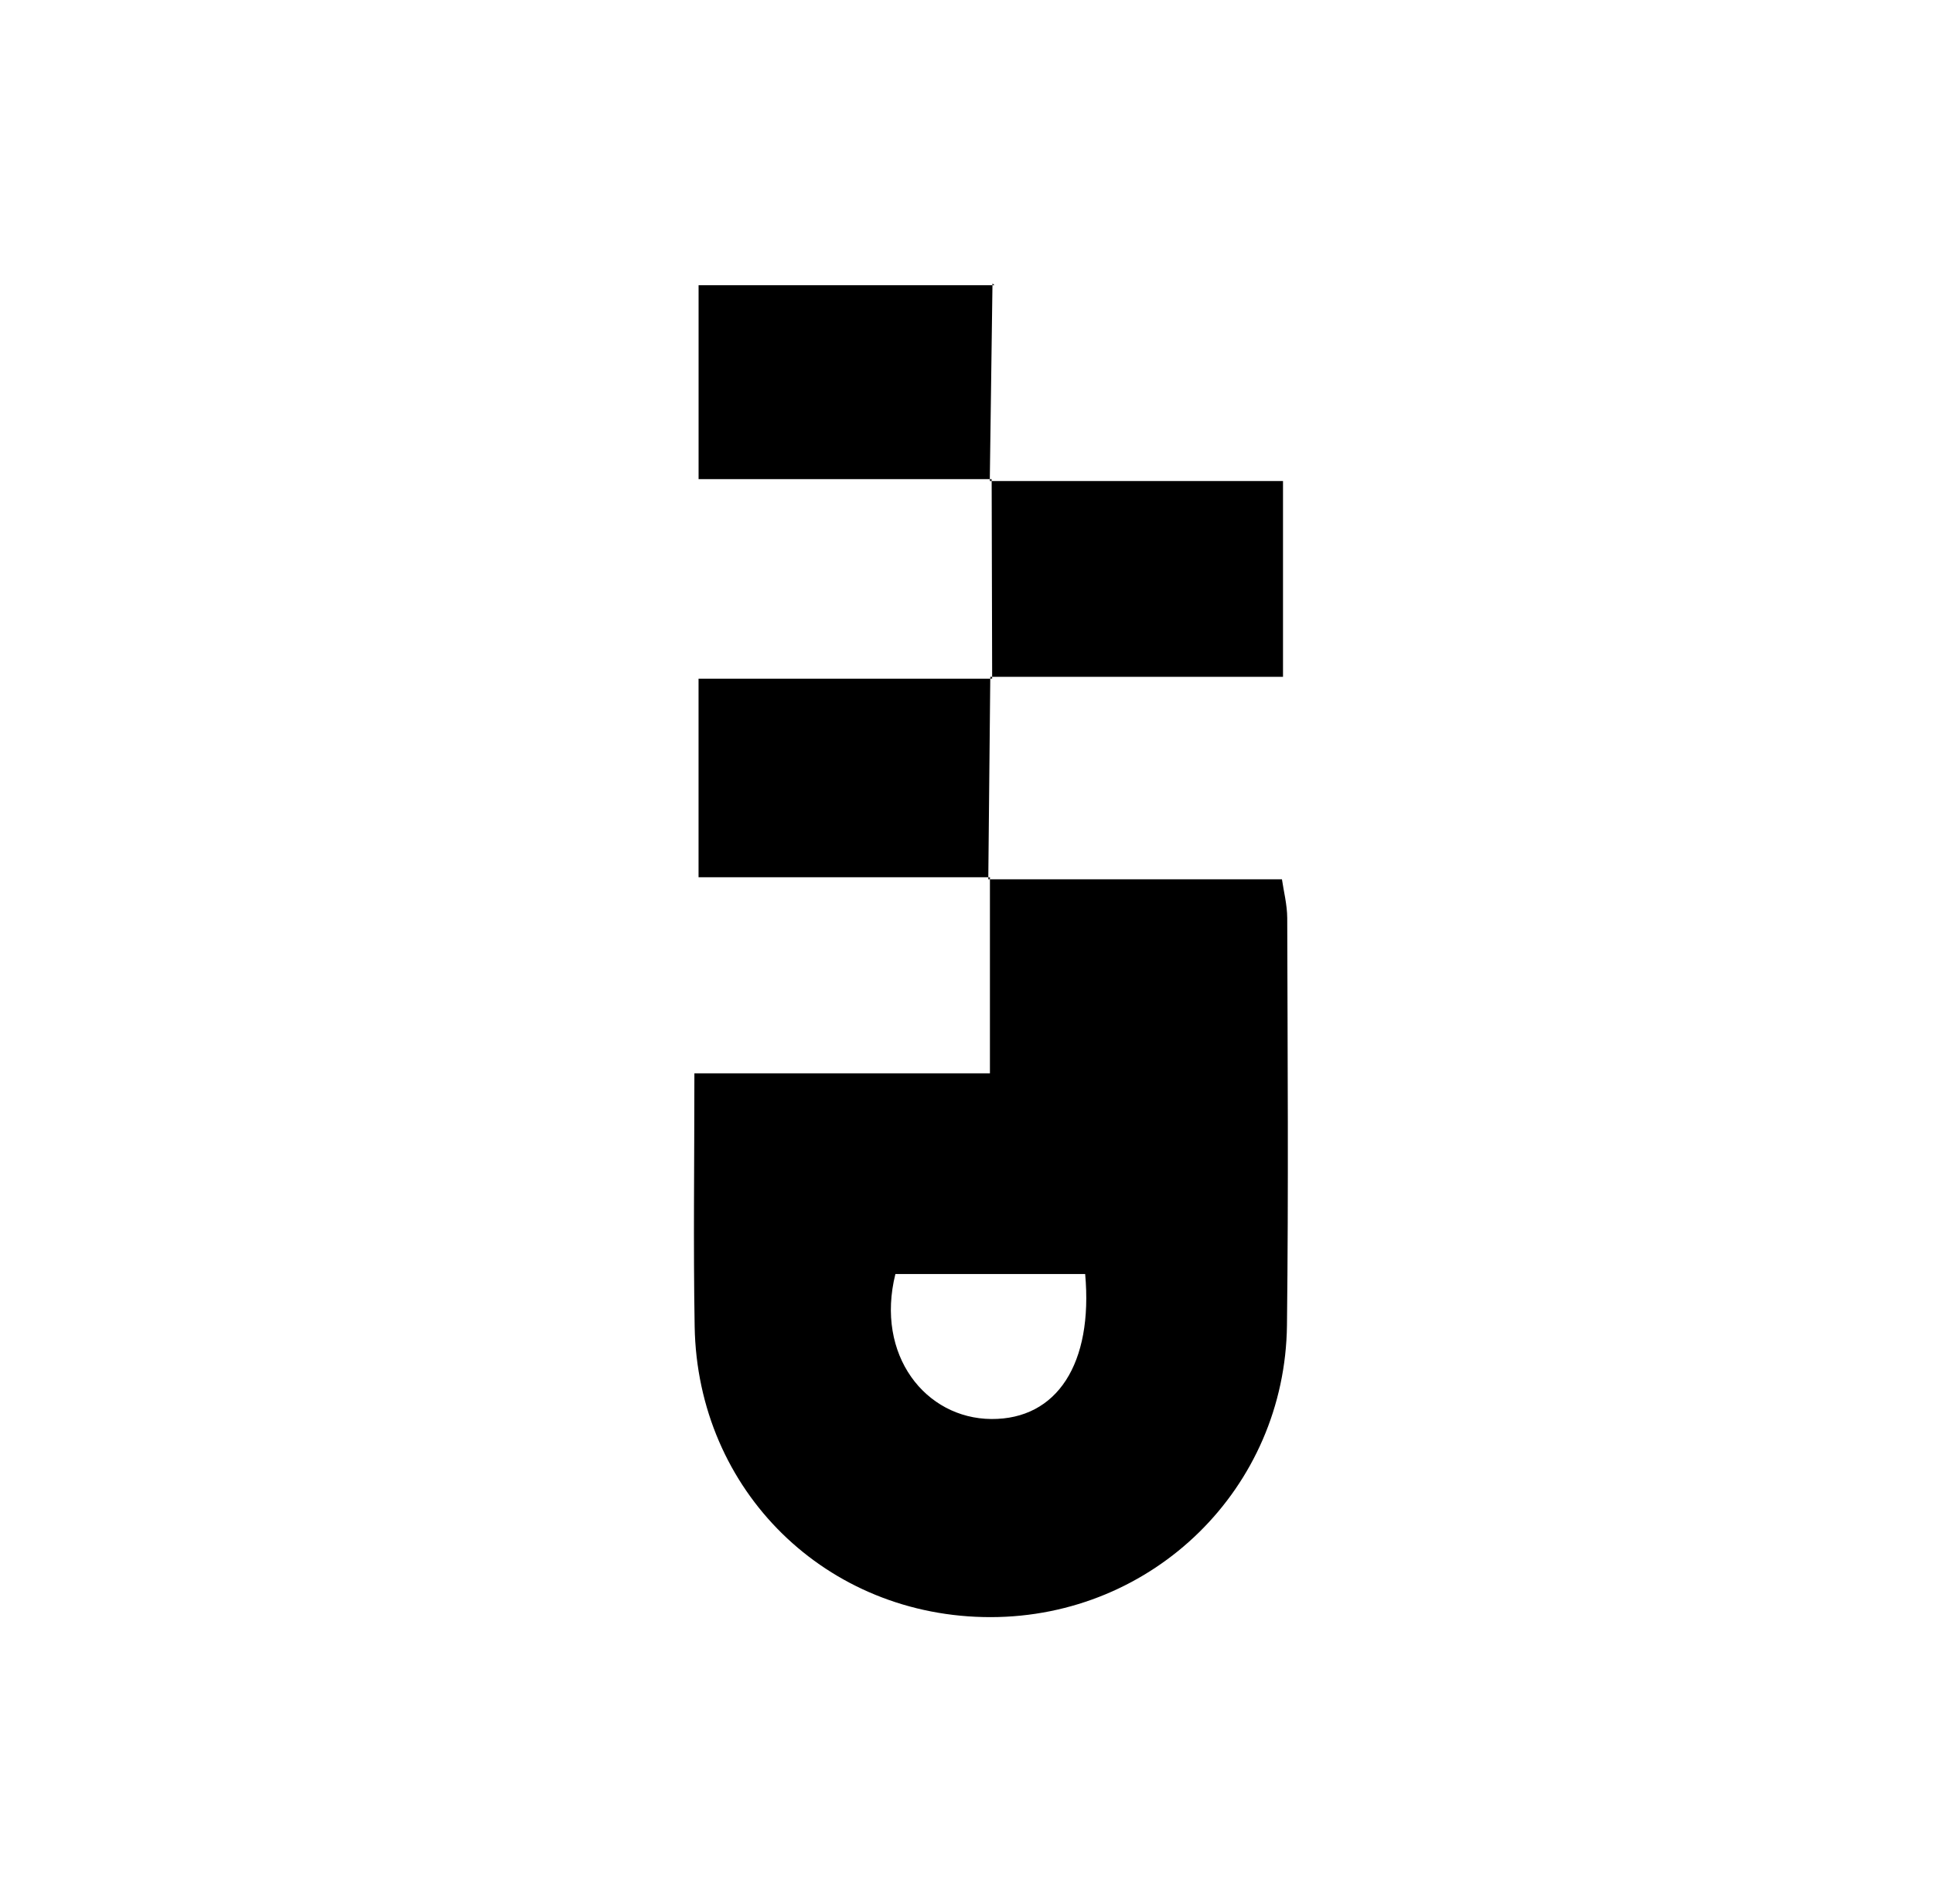<svg xmlns="http://www.w3.org/2000/svg" viewBox="0 0 659.22 649.53"><title>BZ2 </title><path fill="currentColor" d="M337,299.93H437.19c.57,4,1.78,8.63,1.8,13.23.12,46.28.45,92.57-.09,138.85-.64,55.64-45.56,99.53-101,99.6-56,.07-100.06-43-101-99.17-.48-27.94-.09-55.9-.09-86.32H337.6c0-23.89,0-45.37,0-66.88ZM305.36,434.58c-6.9,27.68,10.28,49.29,32.72,49.45s34.74-18.93,32-49.45Z"/><path fill="currentColor" d="M338.19,163.44H238.24V97.29c34,0,67.43,0,100.9,0l-.67-.59q-.44,33.71-.92,67.36Z"/><path fill="currentColor" d="M337.55,164.08h100v66.78H337.72l.64.64q-.09-34-.17-68.06Z"/><path fill="currentColor" d="M337.72,230.86q-.33,34.51-.68,69.05l.58-.67c-32.7,0-65.38,0-99.39,0V231.5H338.36Z"/></svg>